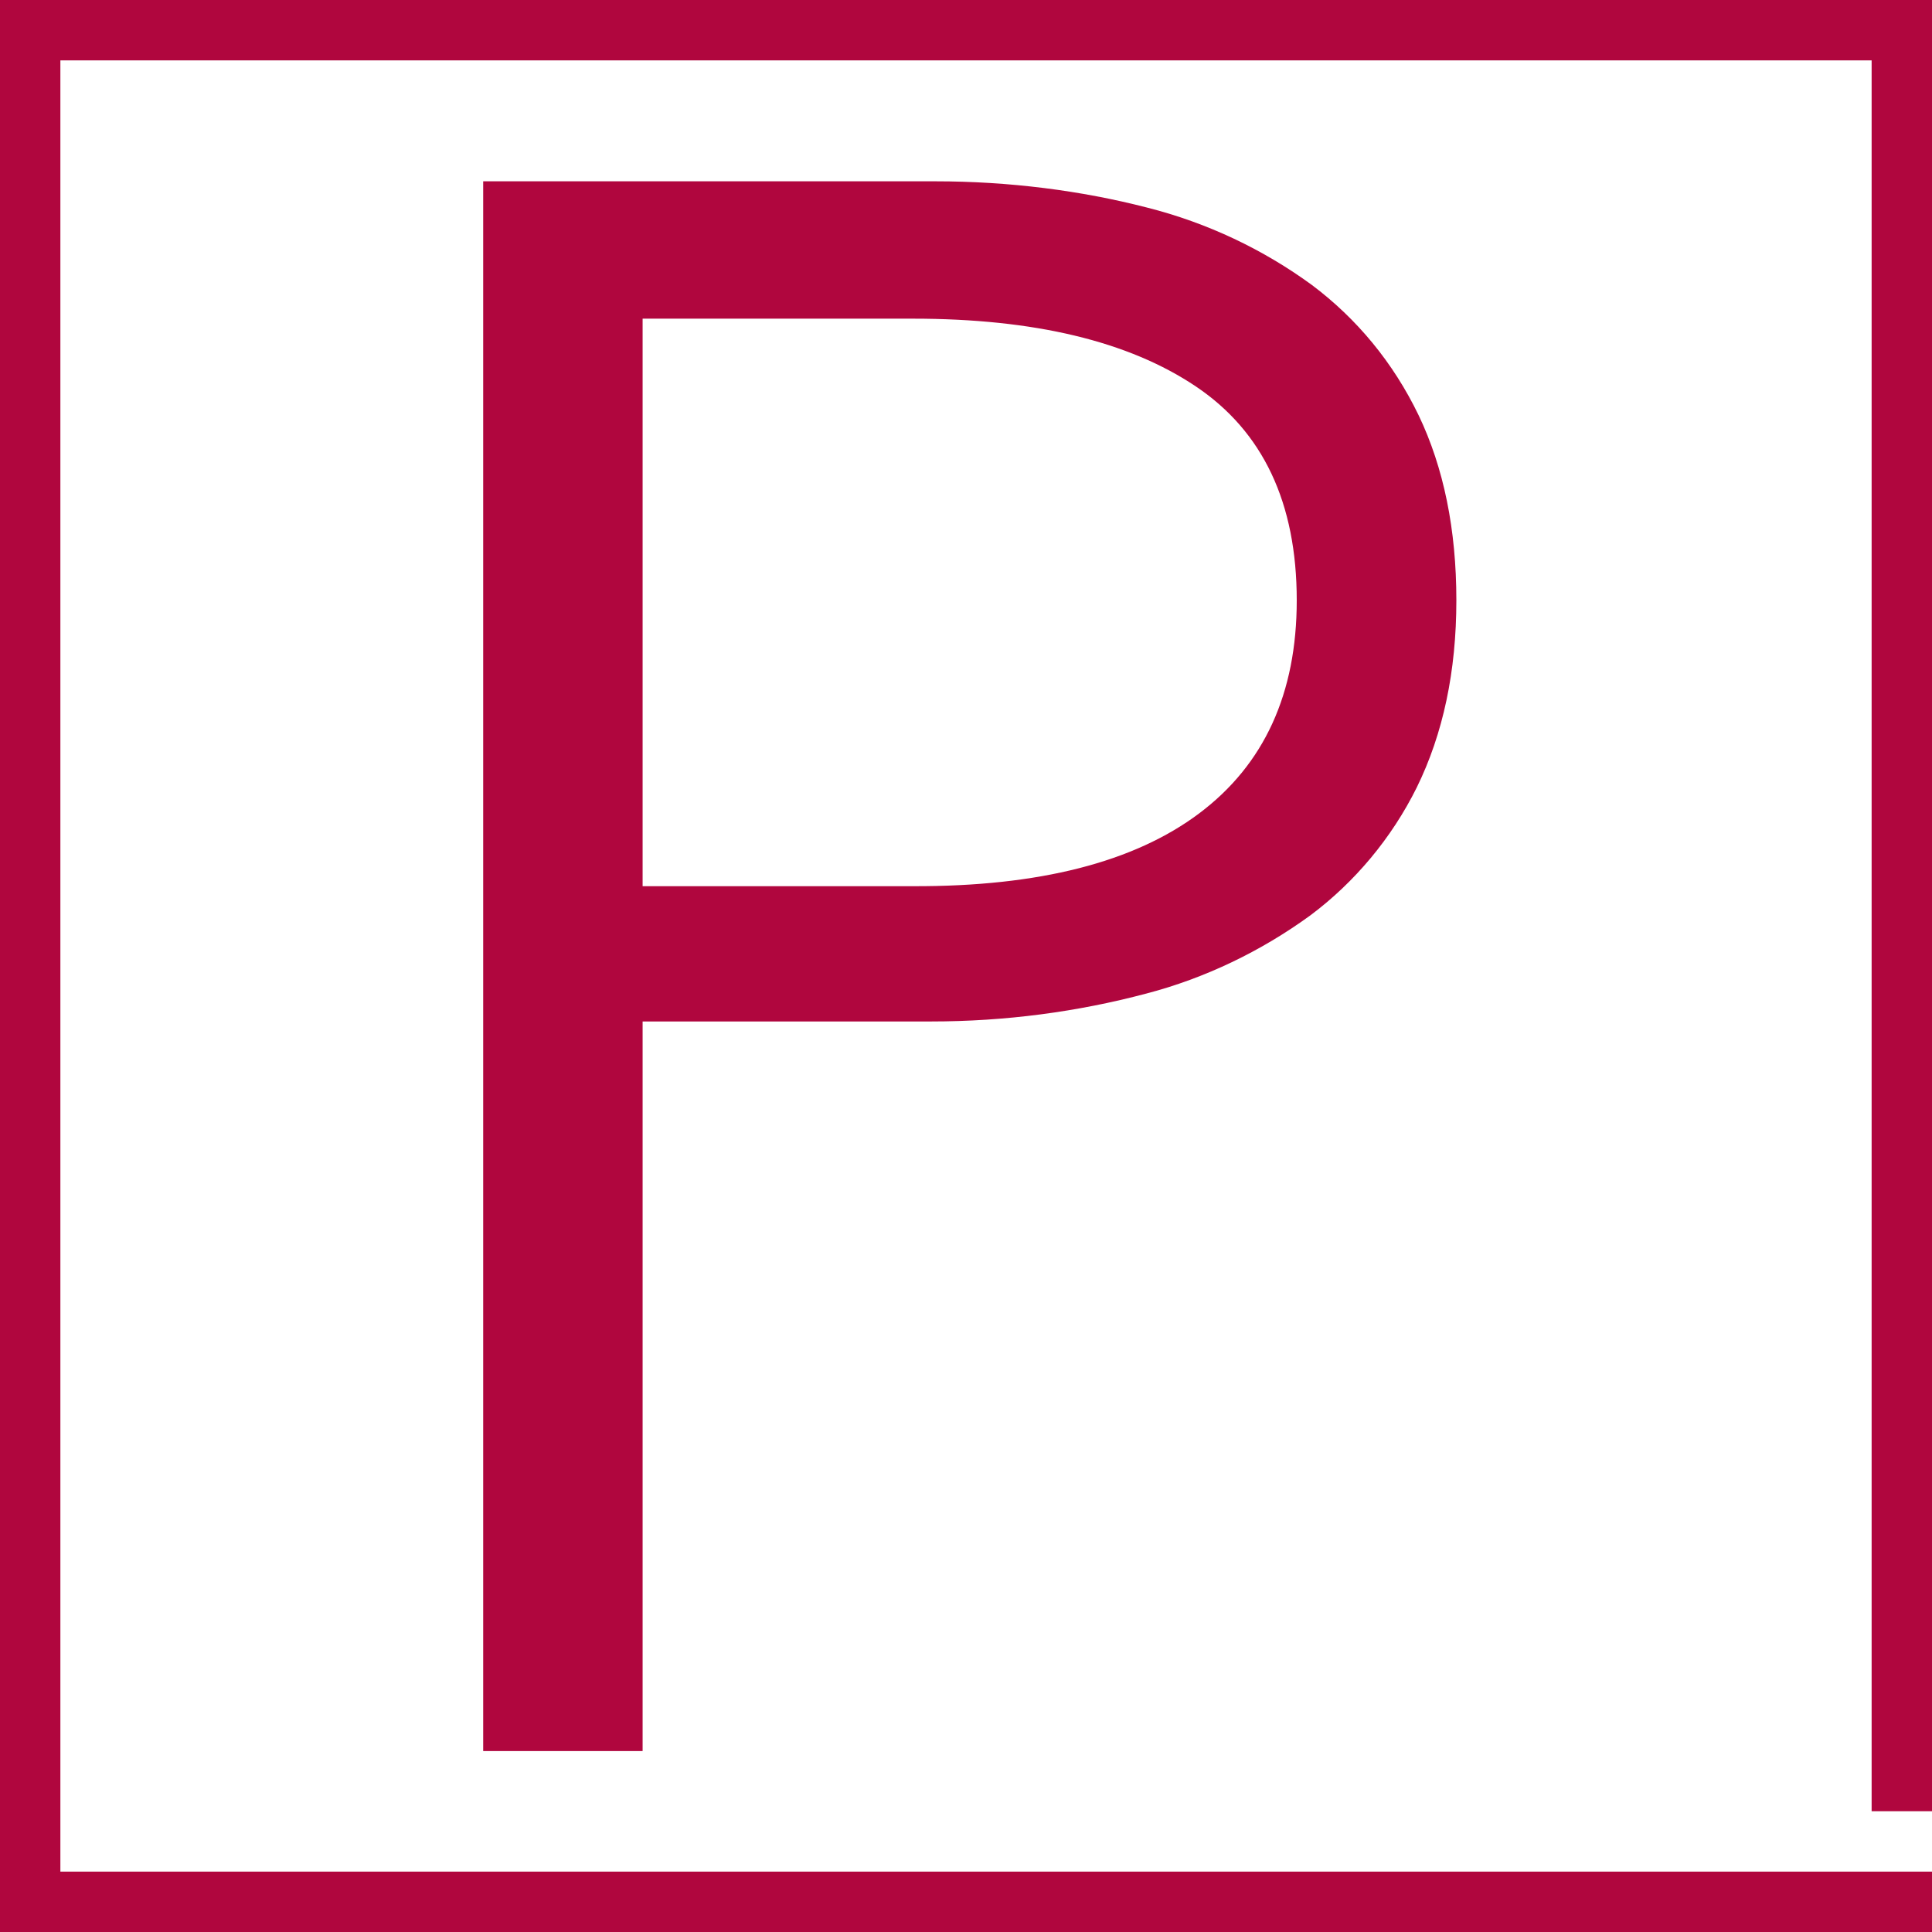 <?xml version="1.0" encoding="UTF-8"?>
<svg id="Layer_1" xmlns="http://www.w3.org/2000/svg" version="1.1" viewBox="0 0 1024 1024">
  <!-- Generator: Adobe Illustrator 29.3.1, SVG Export Plug-In . SVG Version: 2.1.0 Build 151)  -->
  <defs>
    <style>
      .st0 {
        fill: #b0063e;
      }
    </style>
  </defs>
  <path class="st0" d="M340.6,928v-386.6h148.1c1.4,0,3,0,4.7,0,39.5,0,77.7-5.1,114.2-14.8,31-8.1,60.8-22.4,87-41.5,23.5-17.6,43-40.9,56.3-67.7,14-28.5,21-61.6,21-99.2,0-37.6-6.7-70.3-20-98.1-13.5-28-32.8-51.2-56.5-69-25.7-18.8-55.4-33-87.5-41.1-34.9-9-73-13.9-112.2-13.9s-3.3,0-5,0h-234.6s0,832,0,832h84.4ZM340.6,469.7V168.9h143.4c64.2,0,114.2,12,149.8,35.9s53.5,61.7,53.5,113.4c0,49.3-17.2,87-51.7,112.9-34.5,25.9-85,38.8-151.6,38.6h-143.4ZM1024,960V0H0v1024h1024v-32H32V32h960v928h32Z"/>
</svg>